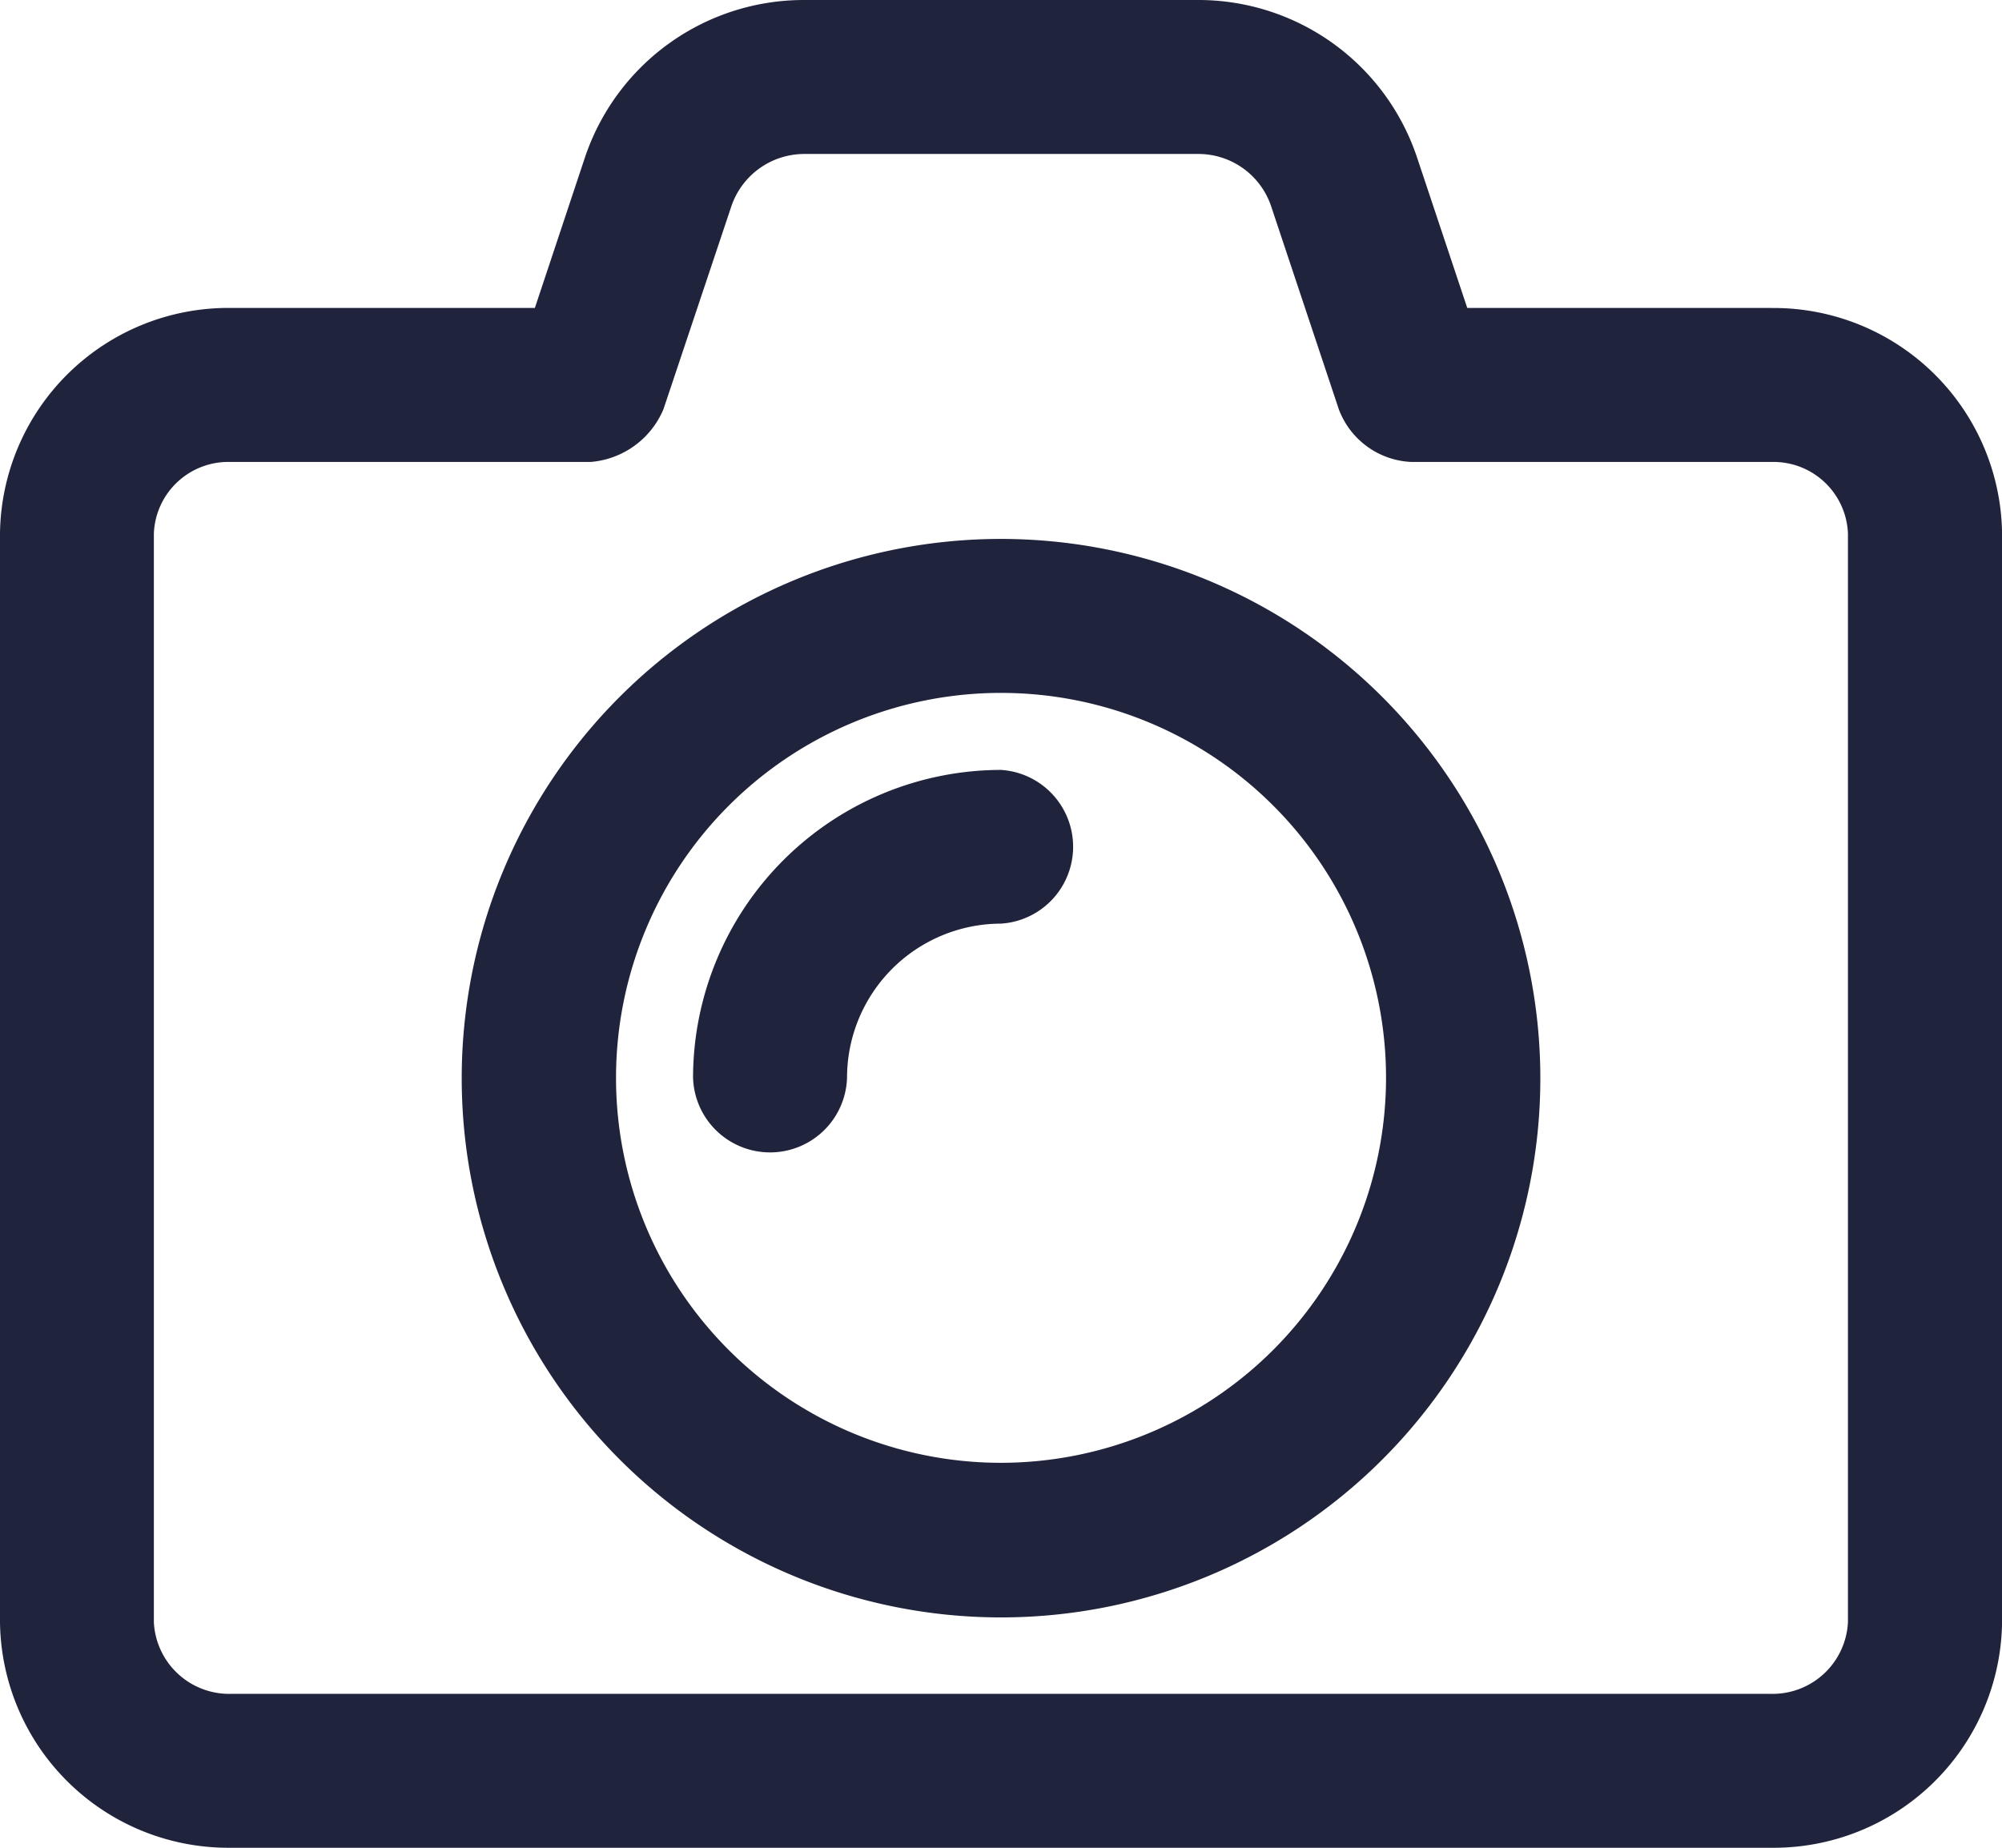 <svg xmlns="http://www.w3.org/2000/svg" width="31.553" height="29.126" viewBox="0 0 31.553 29.126">
  <g id="camera" transform="translate(-9.375 -12.5)">
    <path id="Path_53" data-name="Path 53" d="M37.288,17.354H32.5l-.789-2.365A3.633,3.633,0,0,0,28.257,12.5h-6.21a3.639,3.639,0,0,0-3.456,2.491l-.786,2.363H13.016a3.6,3.6,0,0,0-3.641,3.554V38.072a3.6,3.6,0,0,0,3.641,3.554H37.288a3.6,3.6,0,0,0,3.641-3.554V20.909a3.6,3.6,0,0,0-3.641-3.554ZM38.5,38.072A1.189,1.189,0,0,1,37.288,39.2H13.016A1.189,1.189,0,0,1,11.8,38.072V20.909a1.174,1.174,0,0,1,1.214-1.127H18.68a1.364,1.364,0,0,0,1.151-.83L20.9,15.757a1.214,1.214,0,0,1,1.151-.83h6.21a1.209,1.209,0,0,1,1.15.83l1.065,3.195a1.28,1.28,0,0,0,1.151.83h5.664A1.174,1.174,0,0,1,38.5,20.909Z" transform="translate(0 0)" fill="#20233c"/>
    <path id="Path_54" data-name="Path 54" d="M36.62,34.375a8.5,8.5,0,1,0,8.5,8.5A8.505,8.505,0,0,0,36.62,34.375Zm0,14.563a6.068,6.068,0,1,1,6.068-6.068A6.074,6.074,0,0,1,36.62,48.938Z" transform="translate(-11.468 -13.38)" fill="#20233c"/>
    <path id="Path_55" data-name="Path 55" d="M42.354,43.75A4.859,4.859,0,0,0,37.5,48.6a1.214,1.214,0,0,0,2.427,0,2.43,2.43,0,0,1,2.427-2.427A1.214,1.214,0,0,0,42.354,43.75Z" transform="translate(-17.202 -19.114)" fill="#20233c"/>
  </g>
</svg>
